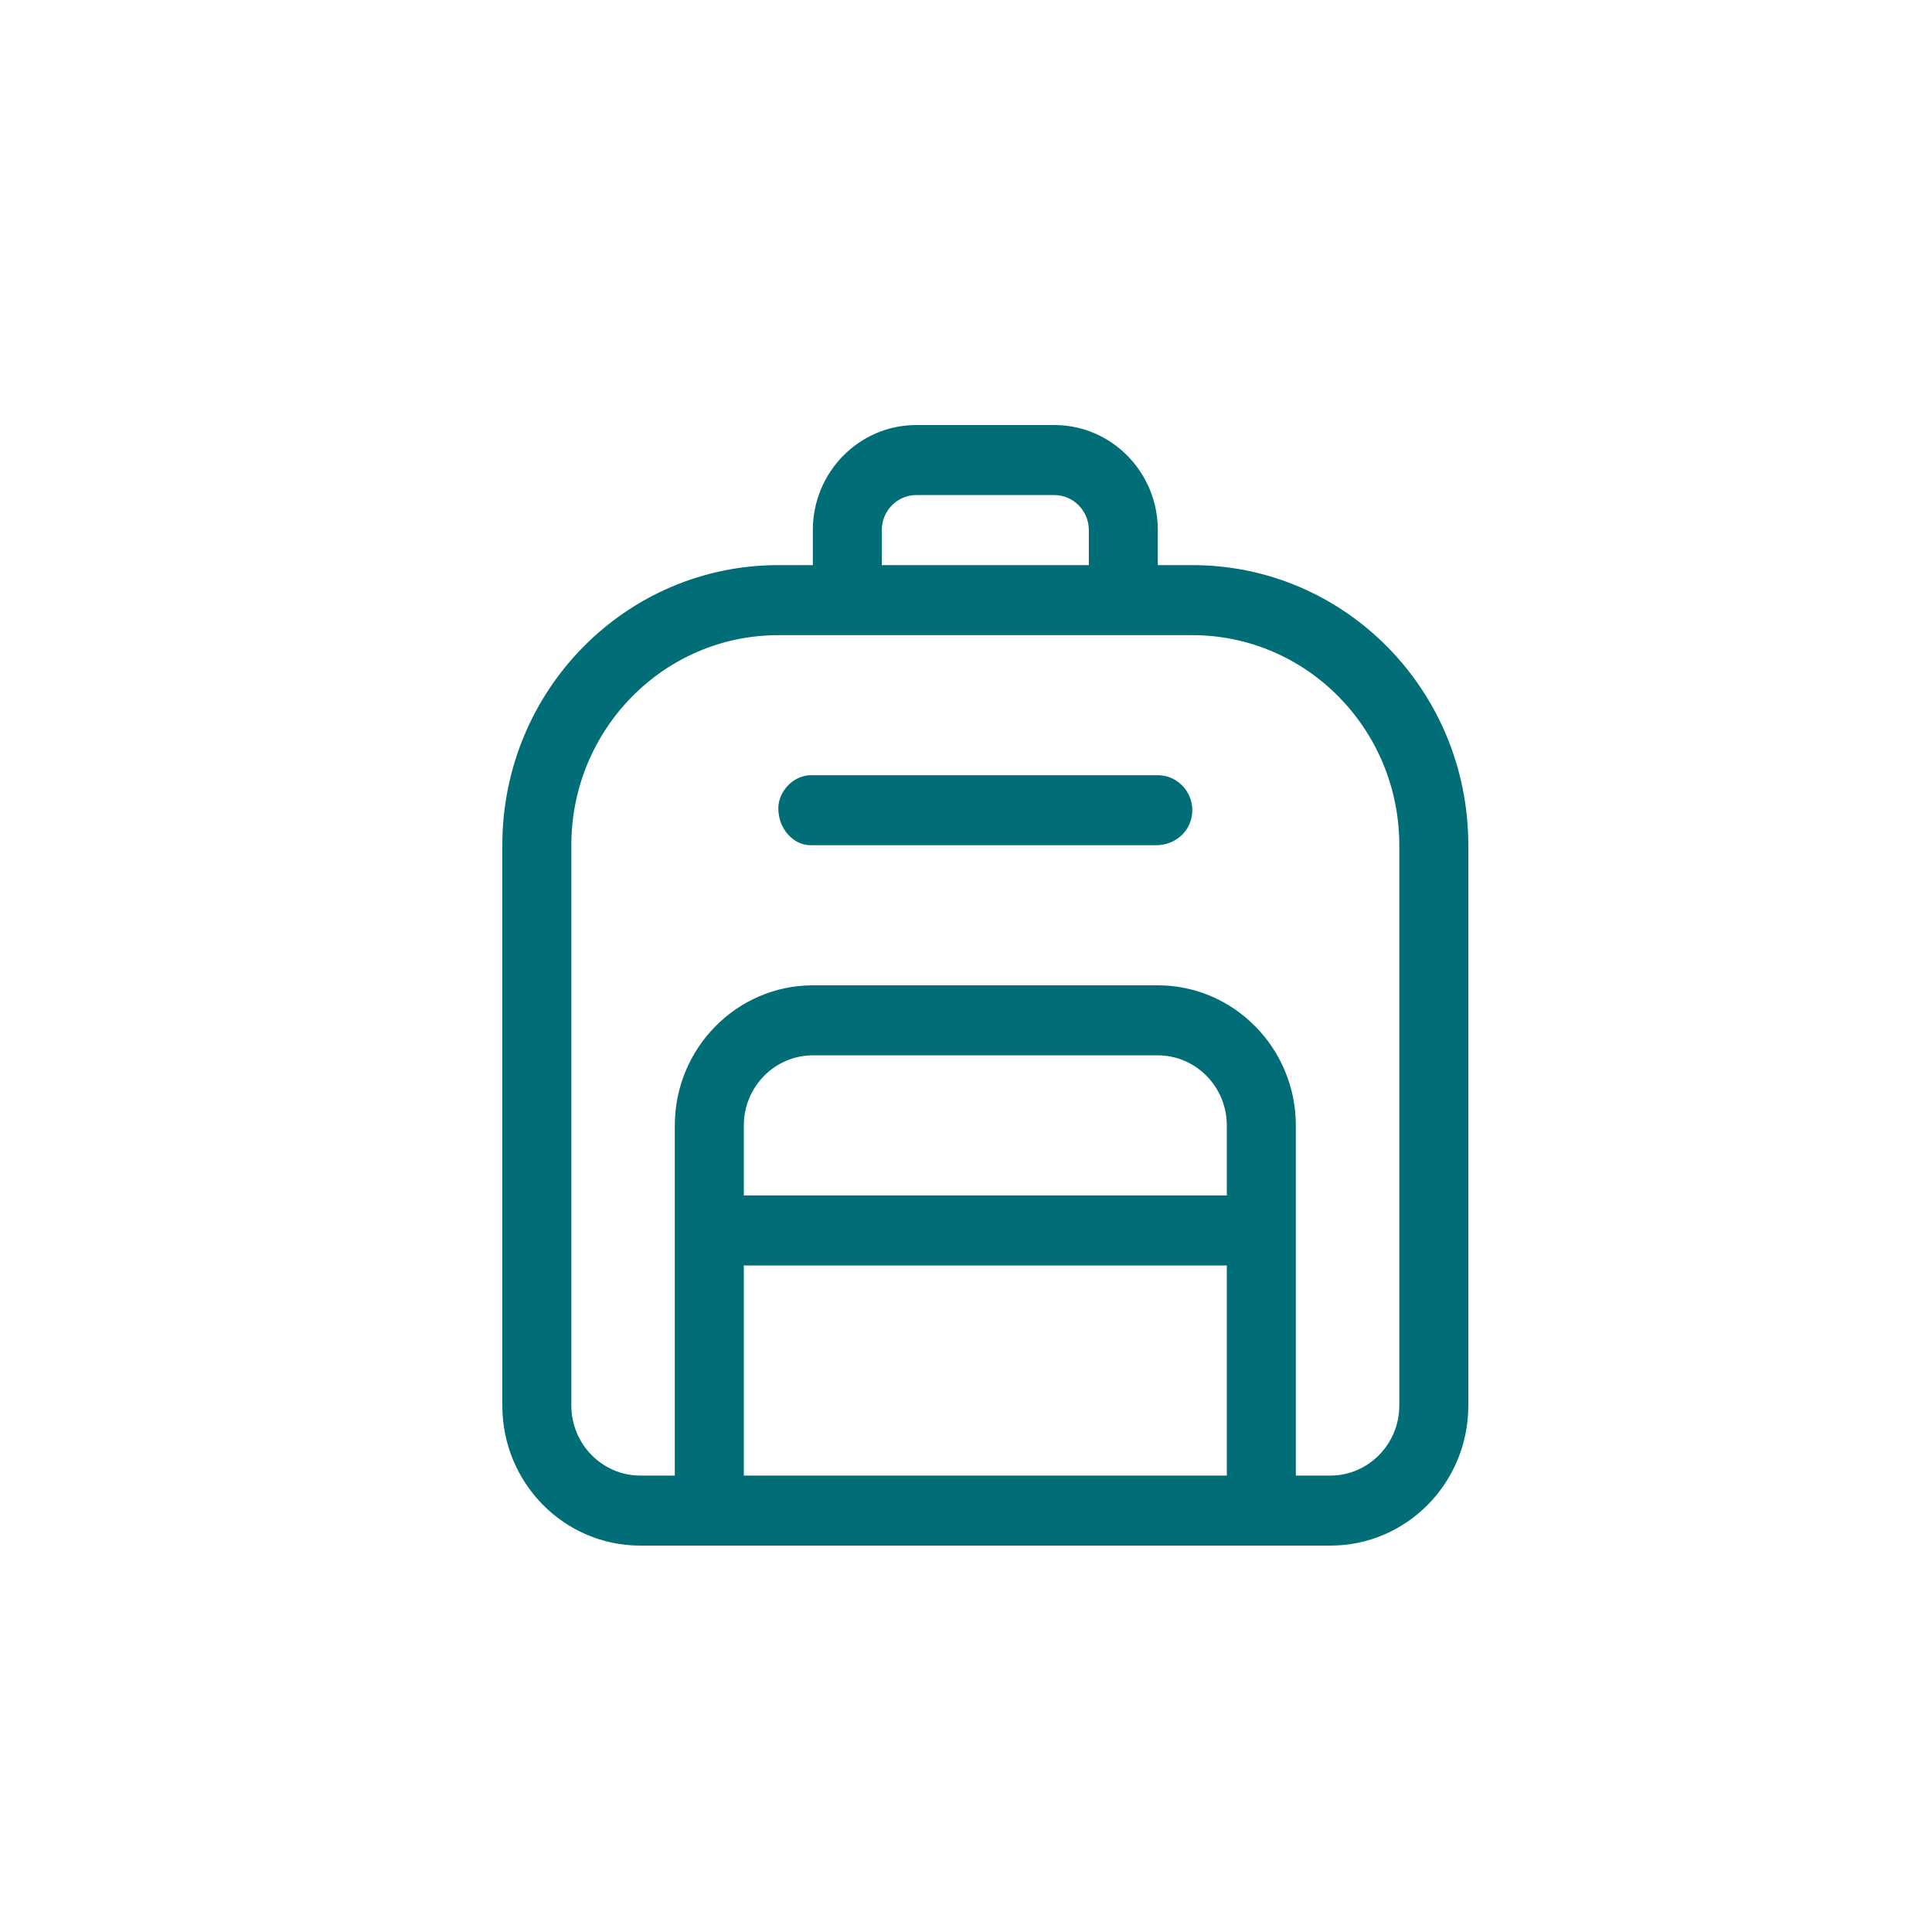 <svg width="50" height="50" viewBox="0 0 50 50" fill="none" xmlns="http://www.w3.org/2000/svg">
<g clip-path="url(#clip0_9_53)">
<path d="M30.857 14.625H29.964V13.719C29.964 12.218 28.765 11 27.286 11H23.714C22.235 11 21.036 12.218 21.036 13.719V14.625H20.143C16.195 14.625 13 17.865 13 21.875V36.375C13 38.379 14.597 40 16.571 40H34.429C36.403 40 38 38.379 38 36.375V21.875C38 17.865 34.808 14.625 30.857 14.625ZM22.821 13.719C22.821 13.216 23.223 12.812 23.714 12.812H27.286C27.774 12.812 28.179 13.216 28.179 13.719V14.625H22.821V13.719ZM31.75 38.188H19.25V32.75H31.75V38.188ZM31.75 30.938H19.25V29.125C19.25 28.127 20.052 27.312 21.036 27.312H29.964C30.948 27.312 31.75 28.127 31.75 29.125V30.938ZM36.214 36.375C36.214 37.373 35.412 38.188 34.429 38.188H33.536V29.125C33.536 27.128 31.931 25.5 29.964 25.5H21.036C19.069 25.5 17.464 27.128 17.464 29.125V38.188H16.571C15.588 38.188 14.786 37.373 14.786 36.375V21.875C14.786 18.873 17.185 16.438 20.143 16.438H30.857C33.815 16.438 36.214 18.873 36.214 21.875V36.375ZM29.964 20.062H20.985C20.545 20.062 20.143 20.47 20.143 20.918C20.143 21.467 20.545 21.875 20.985 21.875H29.914C30.455 21.875 30.857 21.467 30.857 20.969C30.857 20.47 30.455 20.062 29.964 20.062Z" fill="#006D77"/>
</g>
<defs>
<clipPath id="clip0_9_53">
<rect width="25" height="29" fill="white" transform="translate(13 11)"/>
</clipPath>
</defs>
</svg>
